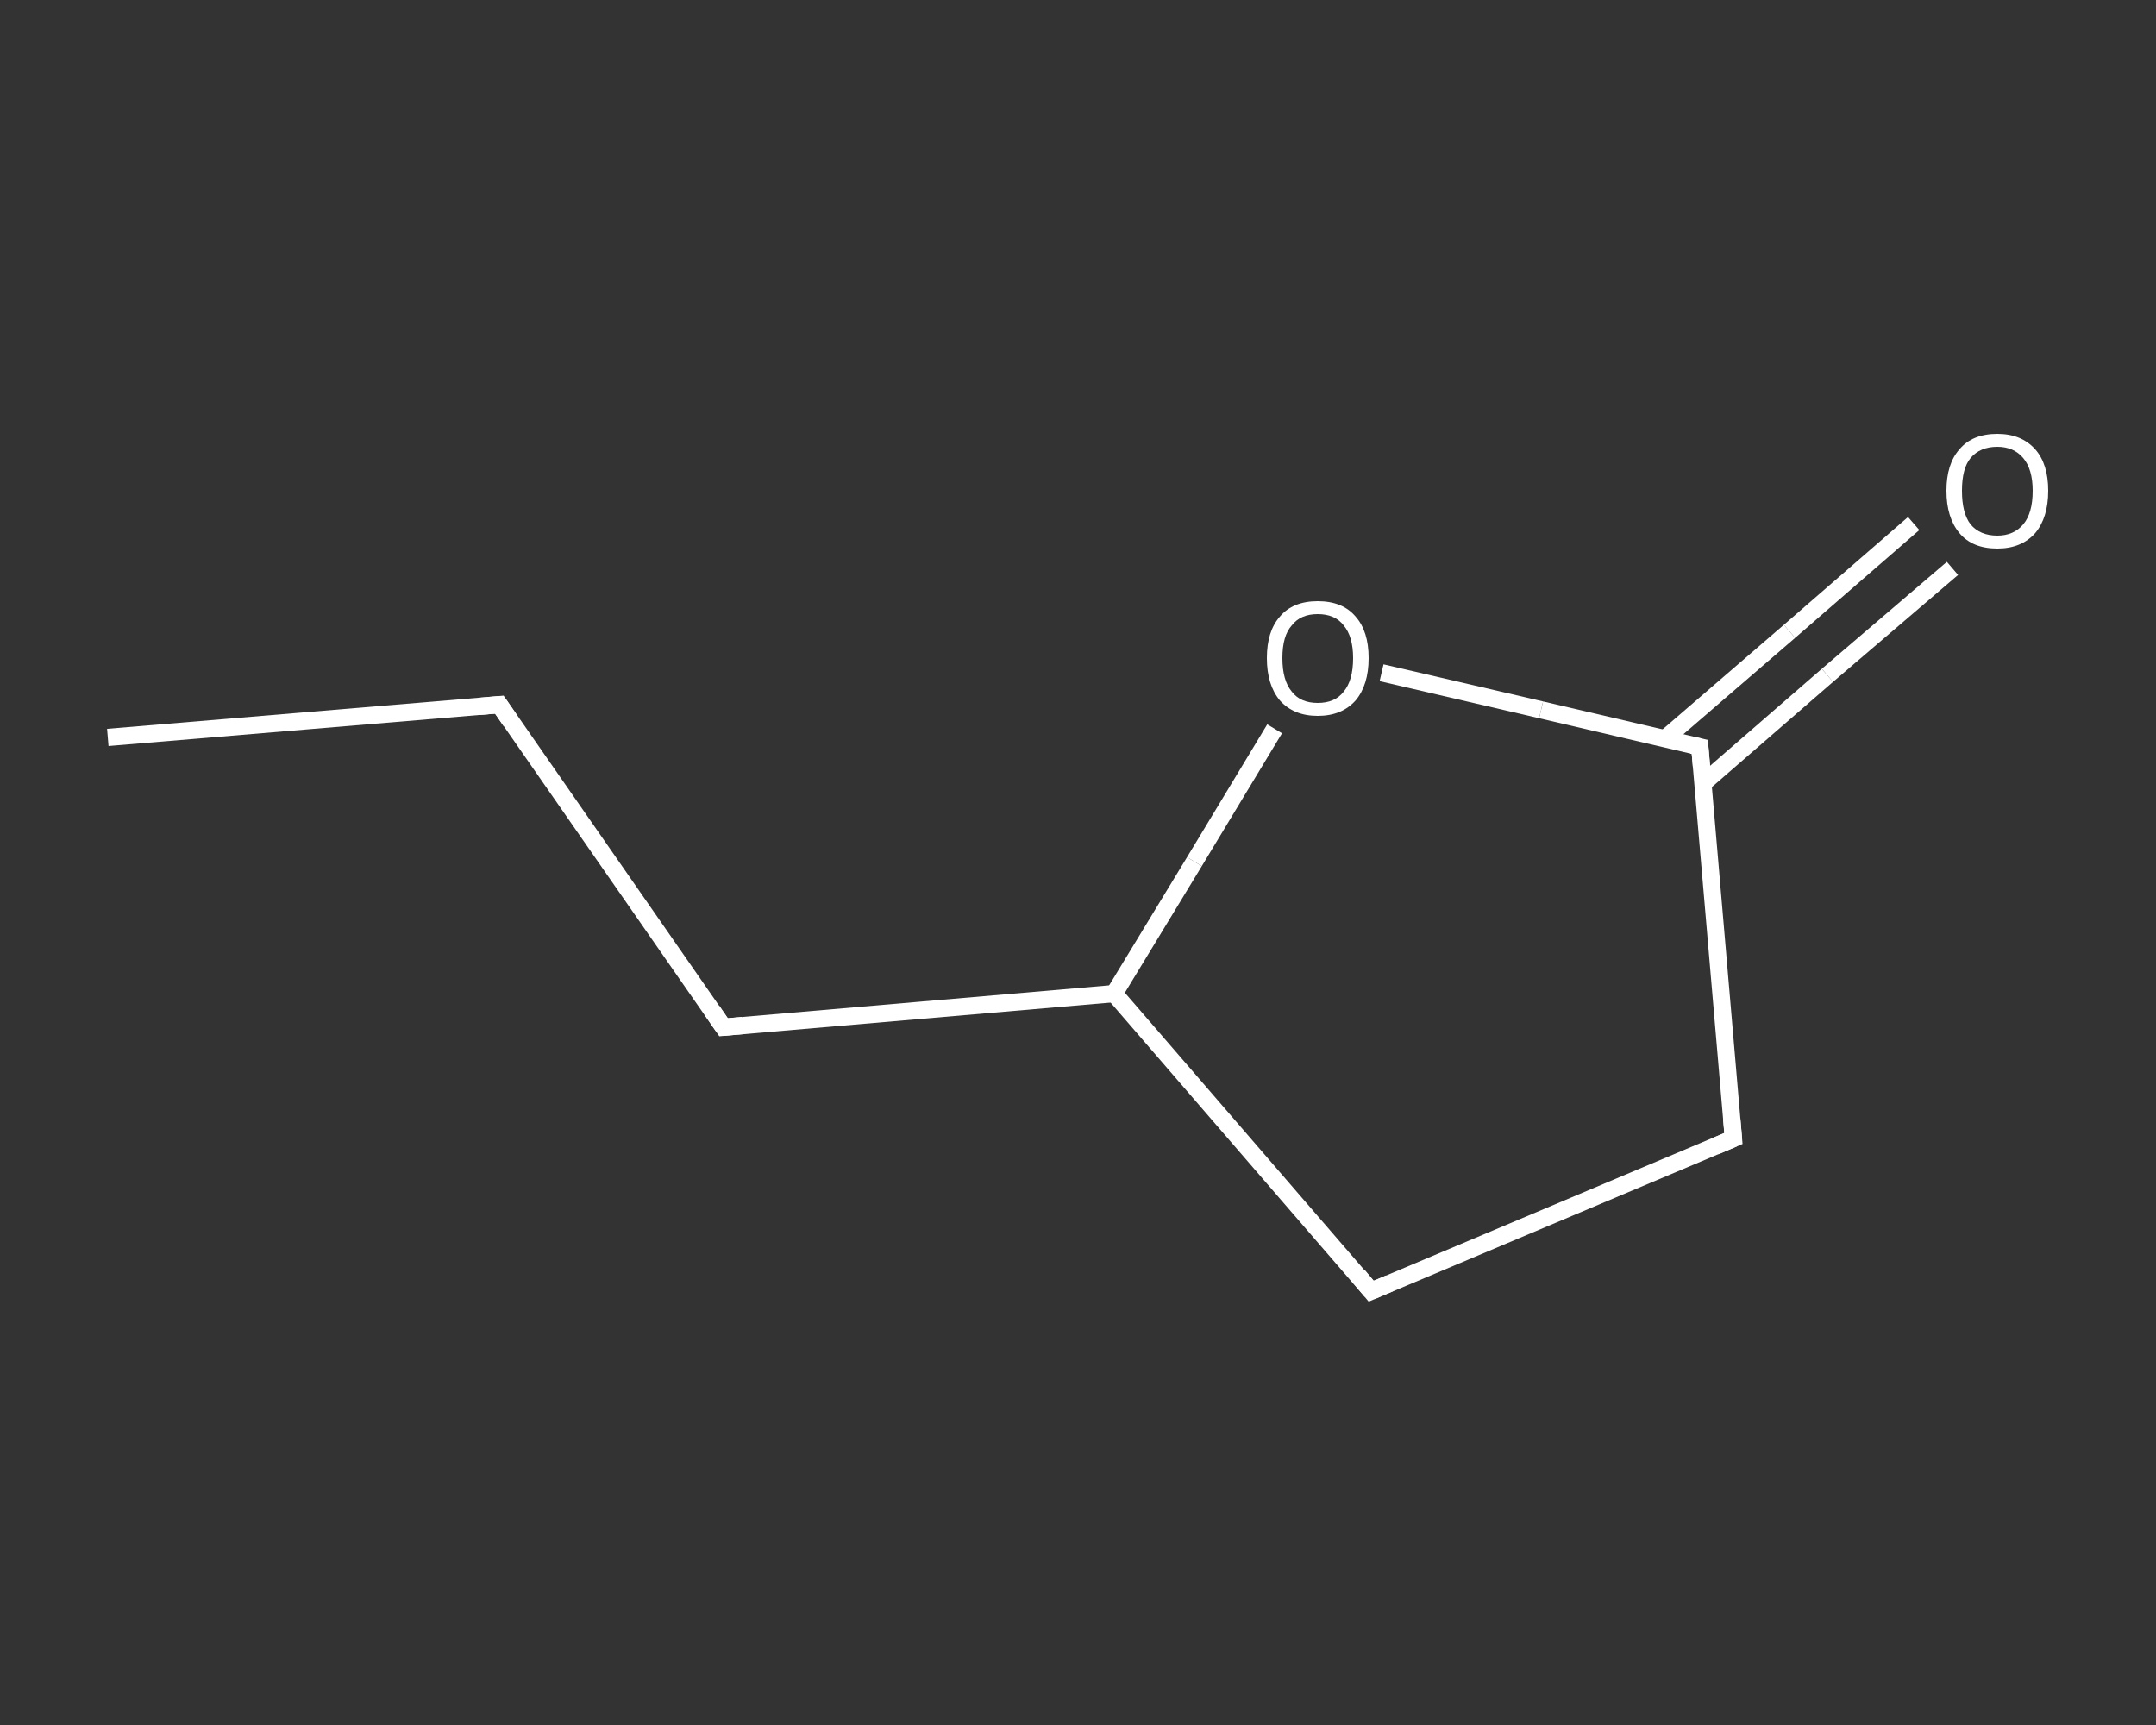 <?xml version='1.0' encoding='iso-8859-1'?>
<svg version='1.1' baseProfile='full'
              xmlns='http://www.w3.org/2000/svg'
                      xmlns:rdkit='http://www.rdkit.org/xml'
                      xmlns:xlink='http://www.w3.org/1999/xlink'
                  xml:space='preserve'
width='250px' height='200px' viewBox='0 0 250 200'>
<rect x="0" y="0" width="250" height="200" fill="#333333" stroke="none"/>
<!-- END OF HEADER -->
<rect style='opacity:1.0;fill:transparent;stroke:none' width='250.0' height='200.0' x='0.0' y='0.0'> </rect>
<path class='bond-0 atom-0 atom-1' d='M 12.5,85.5 L 57.9,81.7' style='fill:none;fill-rule:evenodd;stroke:#FFFFFF;stroke-width:2.0px;stroke-linecap:butt;stroke-linejoin:miter;stroke-opacity:1' />
<path class='bond-1 atom-1 atom-2' d='M 57.9,81.7 L 83.9,119.1' style='fill:none;fill-rule:evenodd;stroke:#FFFFFF;stroke-width:2.0px;stroke-linecap:butt;stroke-linejoin:miter;stroke-opacity:1' />
<path class='bond-2 atom-2 atom-3' d='M 83.9,119.1 L 129.2,115.2' style='fill:none;fill-rule:evenodd;stroke:#FFFFFF;stroke-width:2.0px;stroke-linecap:butt;stroke-linejoin:miter;stroke-opacity:1' />
<path class='bond-3 atom-3 atom-4' d='M 129.2,115.2 L 159.0,149.7' style='fill:none;fill-rule:evenodd;stroke:#FFFFFF;stroke-width:2.0px;stroke-linecap:butt;stroke-linejoin:miter;stroke-opacity:1' />
<path class='bond-4 atom-4 atom-5' d='M 159.0,149.7 L 201.0,132.0' style='fill:none;fill-rule:evenodd;stroke:#FFFFFF;stroke-width:2.0px;stroke-linecap:butt;stroke-linejoin:miter;stroke-opacity:1' />
<path class='bond-5 atom-5 atom-6' d='M 201.0,132.0 L 197.1,86.6' style='fill:none;fill-rule:evenodd;stroke:#FFFFFF;stroke-width:2.0px;stroke-linecap:butt;stroke-linejoin:miter;stroke-opacity:1' />
<path class='bond-6 atom-6 atom-7' d='M 197.5,90.8 L 211.9,78.3' style='fill:none;fill-rule:evenodd;stroke:#FFFFFF;stroke-width:2.0px;stroke-linecap:butt;stroke-linejoin:miter;stroke-opacity:1' />
<path class='bond-6 atom-6 atom-7' d='M 211.9,78.3 L 226.4,65.9' style='fill:none;fill-rule:evenodd;stroke:#FFFFFF;stroke-width:2.0px;stroke-linecap:butt;stroke-linejoin:miter;stroke-opacity:1' />
<path class='bond-6 atom-6 atom-7' d='M 193.0,85.7 L 207.5,73.2' style='fill:none;fill-rule:evenodd;stroke:#FFFFFF;stroke-width:2.0px;stroke-linecap:butt;stroke-linejoin:miter;stroke-opacity:1' />
<path class='bond-6 atom-6 atom-7' d='M 207.5,73.2 L 221.9,60.7' style='fill:none;fill-rule:evenodd;stroke:#FFFFFF;stroke-width:2.0px;stroke-linecap:butt;stroke-linejoin:miter;stroke-opacity:1' />
<path class='bond-7 atom-6 atom-8' d='M 197.1,86.6 L 178.7,82.3' style='fill:none;fill-rule:evenodd;stroke:#FFFFFF;stroke-width:2.0px;stroke-linecap:butt;stroke-linejoin:miter;stroke-opacity:1' />
<path class='bond-7 atom-6 atom-8' d='M 178.7,82.3 L 160.2,78.0' style='fill:none;fill-rule:evenodd;stroke:#FFFFFF;stroke-width:2.0px;stroke-linecap:butt;stroke-linejoin:miter;stroke-opacity:1' />
<path class='bond-8 atom-8 atom-3' d='M 147.8,84.5 L 138.5,99.9' style='fill:none;fill-rule:evenodd;stroke:#FFFFFF;stroke-width:2.0px;stroke-linecap:butt;stroke-linejoin:miter;stroke-opacity:1' />
<path class='bond-8 atom-8 atom-3' d='M 138.5,99.9 L 129.2,115.2' style='fill:none;fill-rule:evenodd;stroke:#FFFFFF;stroke-width:2.0px;stroke-linecap:butt;stroke-linejoin:miter;stroke-opacity:1' />
<path d='M 55.6,81.9 L 57.9,81.7 L 59.2,83.6' style='fill:none;stroke:#FFFFFF;stroke-width:2.0px;stroke-linecap:butt;stroke-linejoin:miter;stroke-opacity:1;' />
<path d='M 82.6,117.2 L 83.9,119.1 L 86.1,118.9' style='fill:none;stroke:#FFFFFF;stroke-width:2.0px;stroke-linecap:butt;stroke-linejoin:miter;stroke-opacity:1;' />
<path d='M 157.5,147.9 L 159.0,149.7 L 161.1,148.8' style='fill:none;stroke:#FFFFFF;stroke-width:2.0px;stroke-linecap:butt;stroke-linejoin:miter;stroke-opacity:1;' />
<path d='M 198.9,132.9 L 201.0,132.0 L 200.8,129.7' style='fill:none;stroke:#FFFFFF;stroke-width:2.0px;stroke-linecap:butt;stroke-linejoin:miter;stroke-opacity:1;' />
<path d='M 197.3,88.9 L 197.1,86.6 L 196.2,86.4' style='fill:none;stroke:#FFFFFF;stroke-width:2.0px;stroke-linecap:butt;stroke-linejoin:miter;stroke-opacity:1;' />
<path class='atom-7' d='M 225.7 56.9
Q 225.7 53.8, 227.2 52.1
Q 228.7 50.3, 231.6 50.3
Q 234.4 50.3, 236.0 52.1
Q 237.5 53.8, 237.5 56.9
Q 237.5 60.0, 236.0 61.8
Q 234.4 63.6, 231.6 63.6
Q 228.7 63.6, 227.2 61.8
Q 225.7 60.0, 225.7 56.9
M 231.6 62.1
Q 233.5 62.1, 234.6 60.8
Q 235.7 59.5, 235.7 56.9
Q 235.7 54.4, 234.6 53.1
Q 233.5 51.8, 231.6 51.8
Q 229.6 51.8, 228.5 53.1
Q 227.5 54.3, 227.5 56.9
Q 227.5 59.5, 228.5 60.8
Q 229.6 62.1, 231.6 62.1
' fill='#FFFFFF'/>
<path class='atom-8' d='M 146.9 76.3
Q 146.9 73.2, 148.4 71.5
Q 149.9 69.7, 152.8 69.7
Q 155.7 69.7, 157.2 71.5
Q 158.7 73.2, 158.7 76.3
Q 158.7 79.4, 157.2 81.2
Q 155.6 83.0, 152.8 83.0
Q 150.0 83.0, 148.4 81.2
Q 146.9 79.4, 146.9 76.3
M 152.8 81.5
Q 154.8 81.5, 155.8 80.2
Q 156.9 78.9, 156.9 76.3
Q 156.9 73.8, 155.8 72.5
Q 154.8 71.2, 152.8 71.2
Q 150.8 71.2, 149.8 72.5
Q 148.7 73.7, 148.7 76.3
Q 148.7 78.9, 149.8 80.2
Q 150.8 81.5, 152.8 81.5
' fill='#FFFFFF'/>
</svg>
